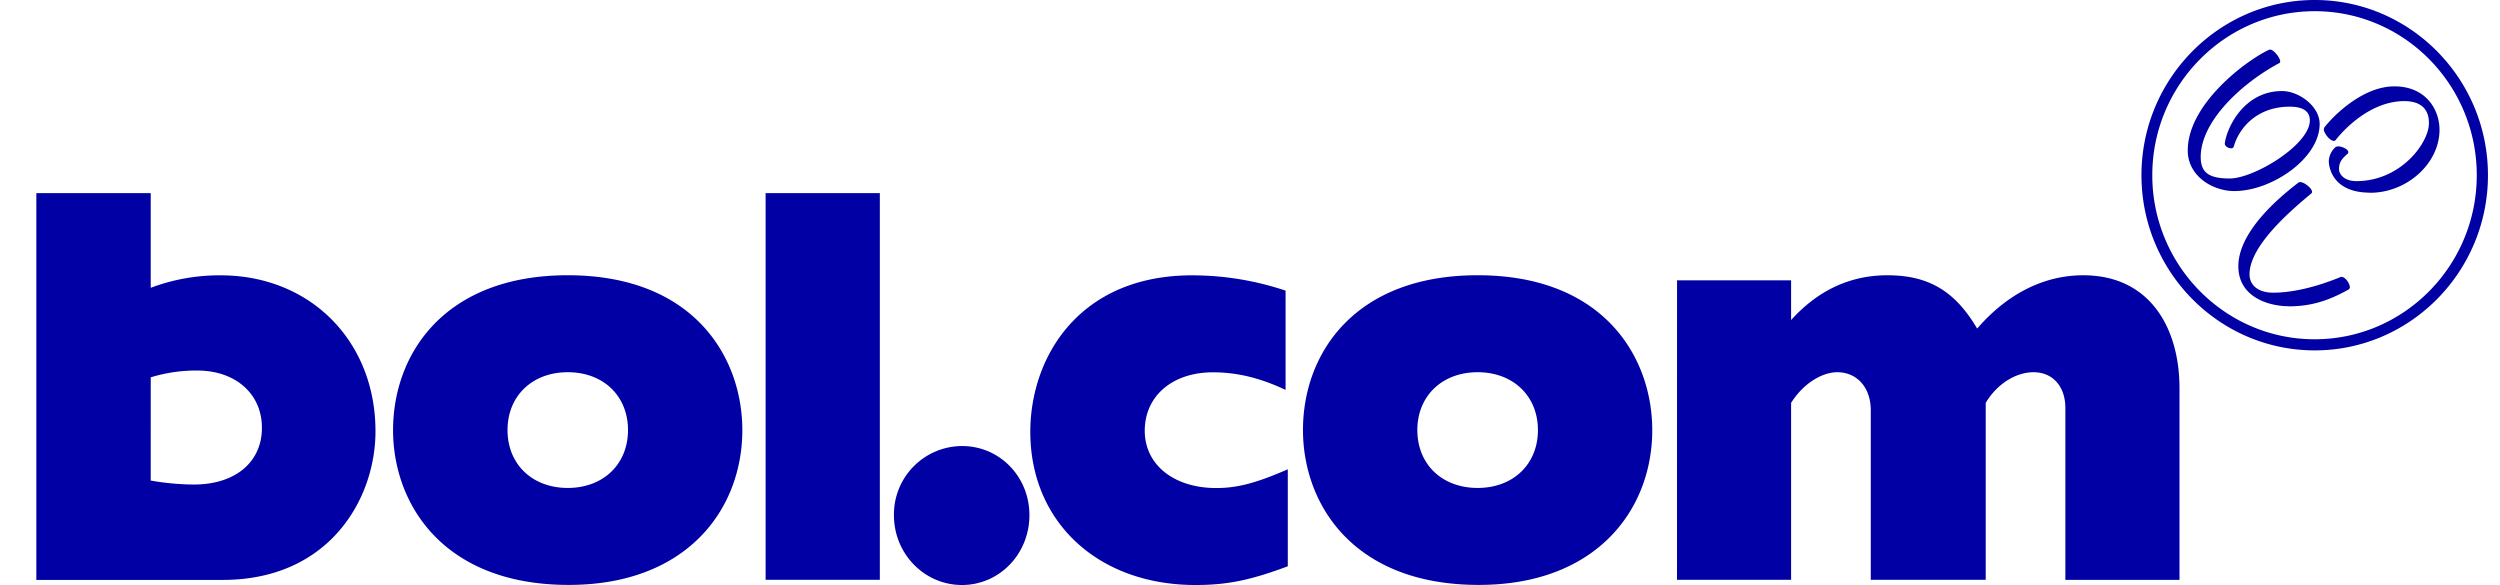 <svg viewBox="-8.685 0 884.685 209.03" xmlns="http://www.w3.org/2000/svg" width="2500" height="585"><g fill="#0000a4"><path d="M0 69h40.87v33.84a69.6 69.6 0 0 1 24.94-4.46c32.1 0 55.37 23.51 55.37 55.73 0 24.32-16.65 53.1-54.57 53.1H0zm40.87 102.71a91.21 91.21 0 0 0 15.45 1.42c14.65 0 24.28-7.9 24.28-20.27 0-12.15-9.43-20.46-23.08-20.46a55 55 0 0 0-16.65 2.43zm149-73.36c45.14 0 62.39 29.39 62.39 55.33 0 28.37-19.86 55.32-62 55.32-45.14 0-62.8-29.18-62.8-55.32.04-27.57 18.7-55.33 62.44-55.33zm0 76c12.76 0 21.54-8.52 21.54-20.67S202.66 133 189.9 133s-21.54 8.52-21.54 20.68 8.78 20.67 21.54 20.67zM260.58 69h40.81v138.18h-40.81zm94.26 115.1c0 13.78-10.67 24.93-24.1 24.93s-24.31-11.15-24.31-24.93a24.43 24.43 0 0 1 24.31-24.72c13.43-.03 24.1 10.91 24.1 24.69zm92.32 18.24c-13.57 5.07-21.82 6.69-33 6.69-34.79 0-59-22.49-59-54.72 0-26.75 17.49-55.93 57.79-55.93a105 105 0 0 1 33.42 5.47v35.47c-9-4.26-17.3-6.29-25.95-6.29-14.54 0-24.37 8.52-24.37 20.88 0 12.16 10.42 20.47 25.55 20.47 7.67 0 14.35-1.83 25.56-6.69zM515 98.35c45.14 0 62.39 29.39 62.39 55.33 0 28.37-19.86 55.32-62 55.32-45.14 0-62.8-29.18-62.8-55.32-.01-27.57 18.65-55.33 62.41-55.33zm0 76c12.75 0 21.54-8.52 21.54-20.67S527.73 133 515 133s-21.55 8.52-21.55 20.68 8.77 20.67 21.55 20.67zm71.25-74.18H627v14.19c9.88-10.94 21.51-16 34.42-16 14.72 0 24.19 5.67 32.06 19.05 10.68-12.36 23.79-19.05 37.9-19.05 24 0 34.4 19.05 34.4 40.33v68.5H725v-61.42c0-7.7-4.52-12.77-11.38-12.77-6 0-12.84 3.85-17.08 10.95v63.23h-41.07v-60.6c0-7.9-4.72-13.58-12-13.58-5.24 0-12 3.85-16.47 10.95v63.23h-40.77zM814.1 4C846.05 4 872 30.27 872 62.61s-26 58.62-57.94 58.62-58-26.3-58-58.62S782.15 4 814.1 4m0-4c-34.1 0-61.91 28.09-61.91 62.61S780 125.2 814.1 125.2 876 97.12 876 62.61 848.23 0 814.1 0zm-28.7 68.27c-8 0-16.67-5.53-16.67-14.46 0-17 21.57-32.59 29-36 1.16-.55 3 1.66 3.68 3 .56 1.14.34 1.56.05 1.72-13.54 7.24-28.1 20.84-28.1 33.58 0 5.52 2.9 7.67 10.35 7.67 8.75 0 28.64-12.06 28.64-20.76 0-3.25-2.42-4.9-7.18-4.9-11.79 0-18.15 7.69-20 14.27-.14.5-.68.71-1.41.56-.94-.19-1.89-.92-1.78-1.76.76-5.84 7-18.65 20.44-18.65 6.05 0 13.44 5.43 13.44 11.76-.01 12.35-17.17 23.97-30.46 23.97zM801.2 22l.13.25zm3.55 87.42c-6.66 0-17.94-3-17.94-14.3 0-8.71 7.3-18.94 21.11-29.59l.34-.27c.92-.72 3.22.73 4.26 2s.51 1.74.28 1.93c-6.57 5.5-22 18.38-22 28.83 0 4 3.24 6.56 8.45 6.56 6.85 0 15.37-2 24-5.56 1.1-.46 2.4 1 3 2.21s.48 1.93-.11 2.25c-7.64 4.26-13.85 5.98-21.39 5.98zm29.11-40.58c-14.56 0-14.73-10.74-14.73-11.19a7.11 7.11 0 0 1 2.31-5c.62-.59 1.88-.28 2.39-.11 1 .31 2.11.95 2.25 1.66a.82.82 0 0 1-.3.8c-2 1.74-3 3-3 5.42 0 2.08 2.17 4.3 6.19 4.3 15.84 0 25.94-13.62 25.94-20.73 0-6.49-4.77-7.86-8.77-7.86-13.89 0-24.08 13.28-24.5 13.85a.89.89 0 0 1-.88.35c-1.09-.13-2.59-1.81-3.16-3.16a1.74 1.74 0 0 1 0-1.72 47.7 47.7 0 0 1 8.72-8.31c5.64-4.16 11.11-6.28 16.26-6.28 11.07 0 16.11 8.09 16.11 15.6-.06 11.97-11.63 22.42-24.83 22.42z"/></g></svg>